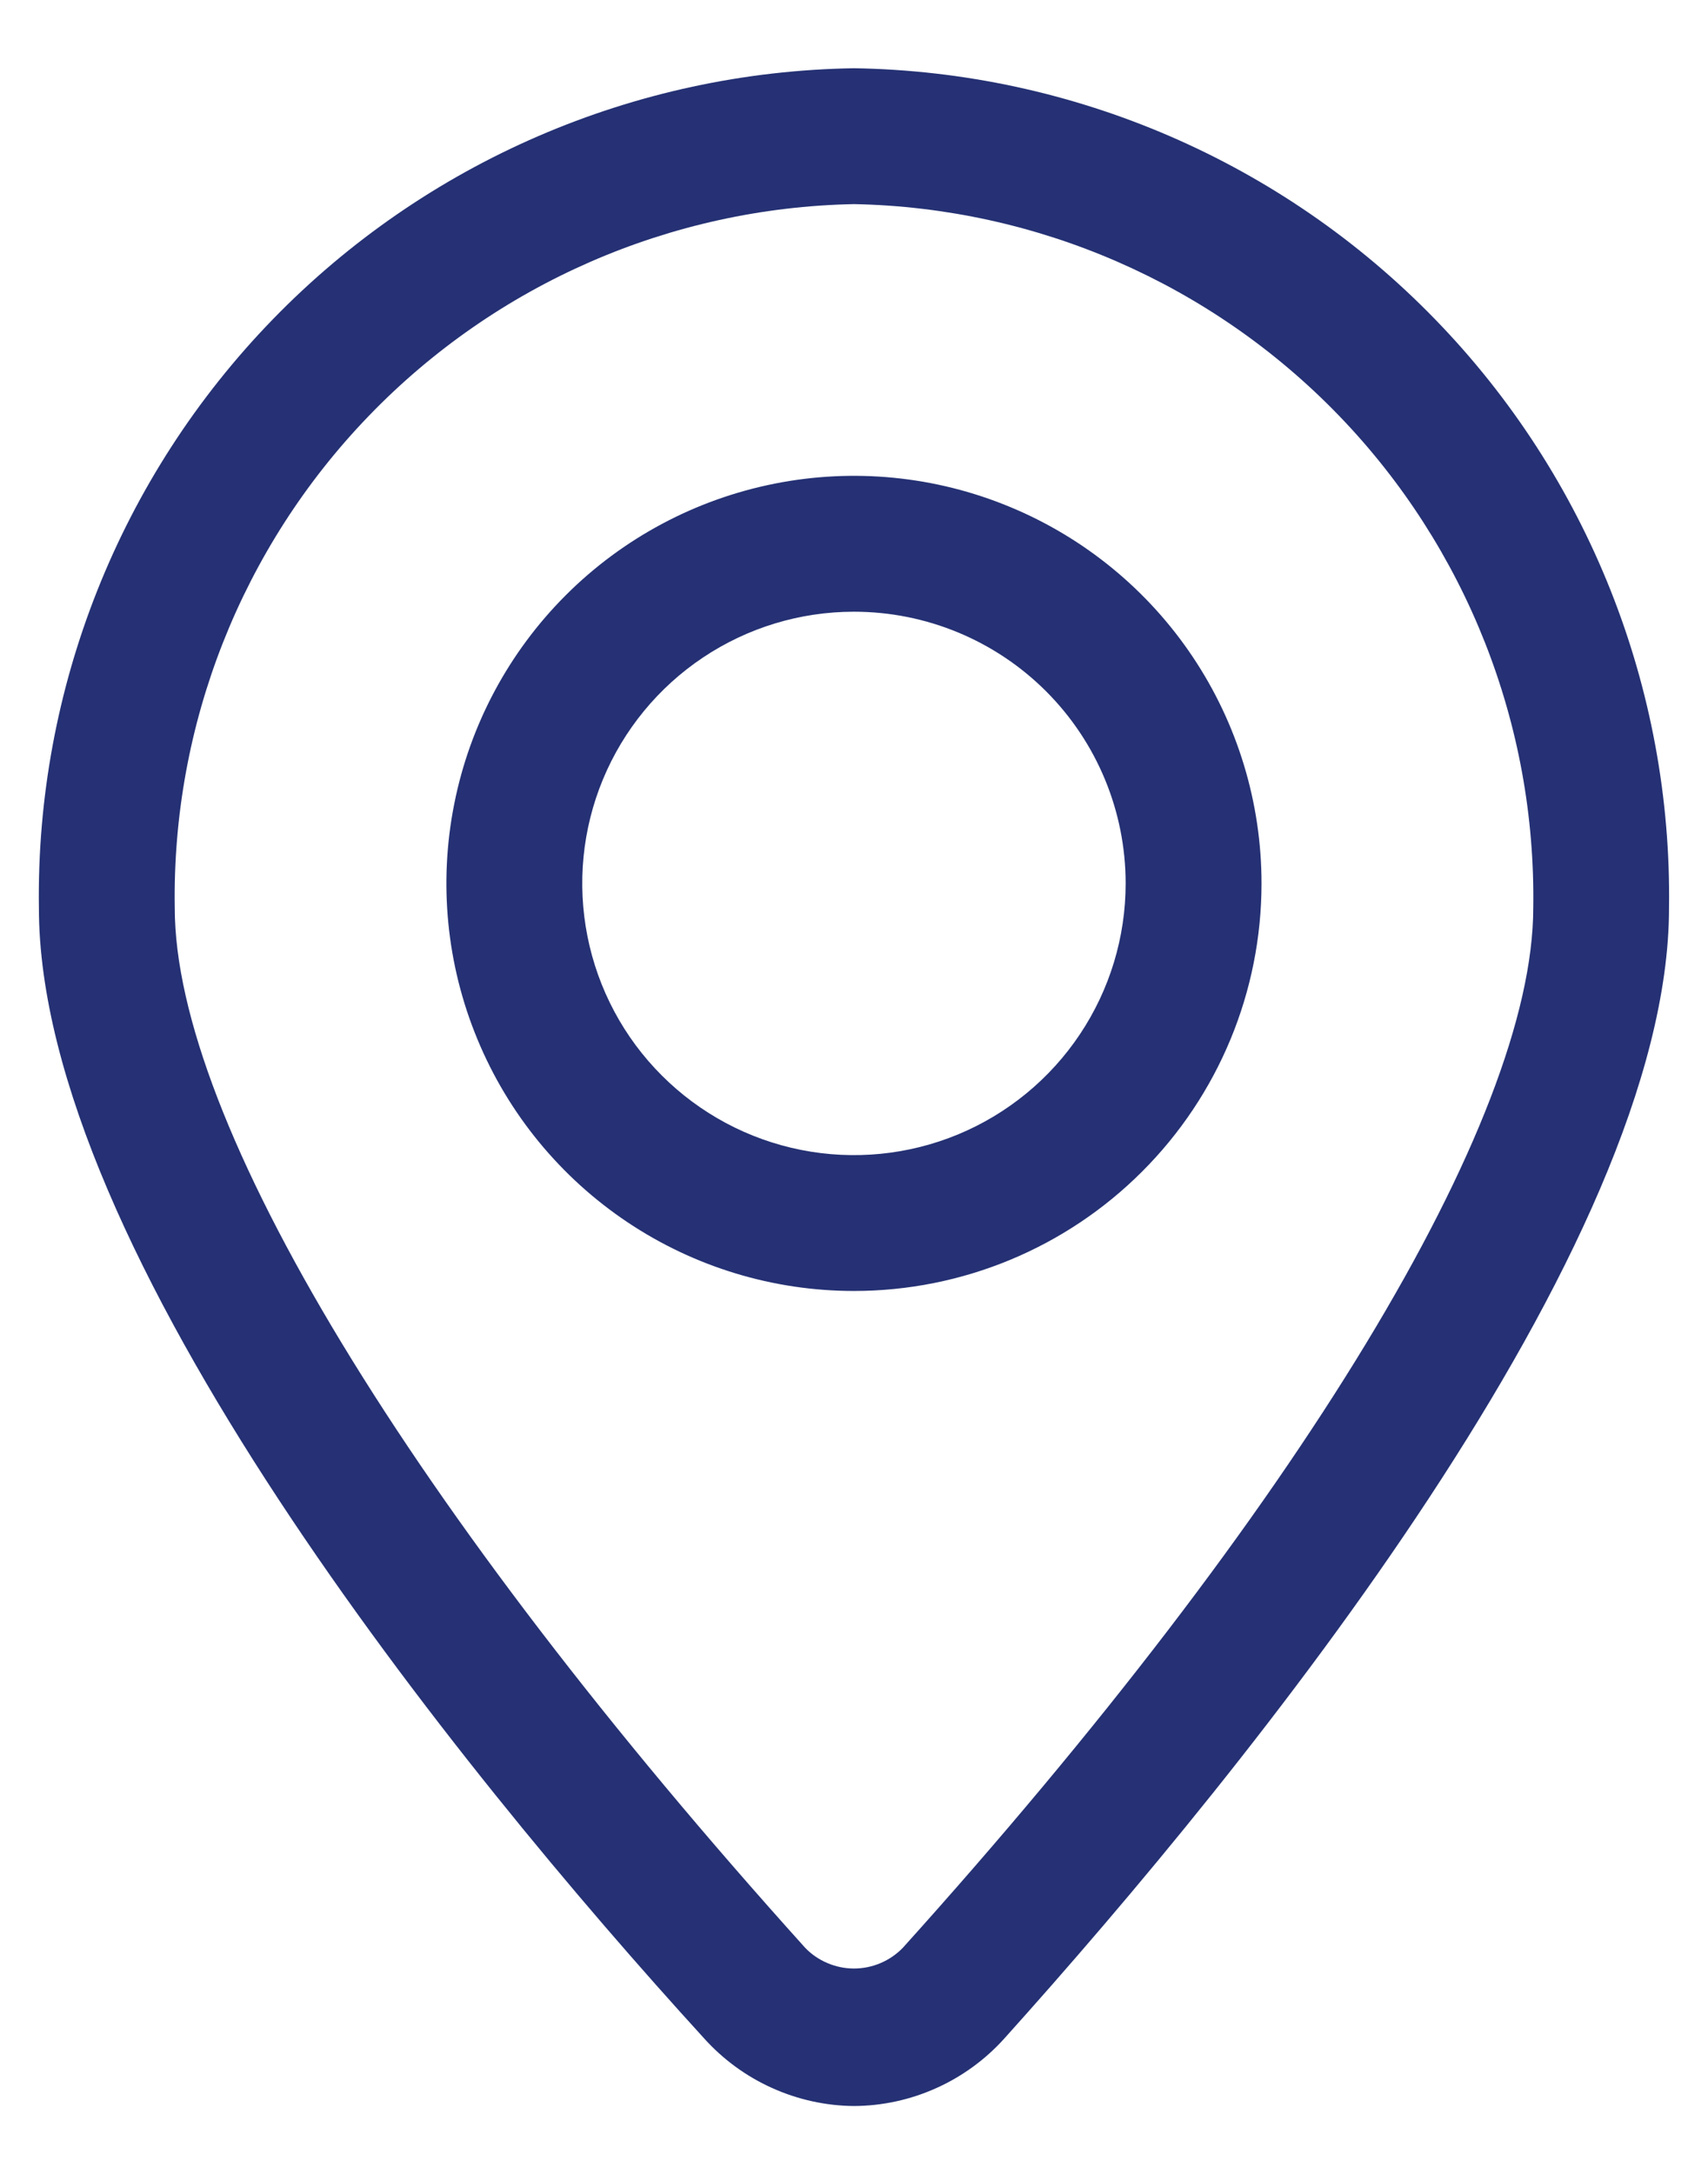 <svg width="22" height="28" viewBox="0 0 22 28" fill="none" xmlns="http://www.w3.org/2000/svg">
<path d="M11 27.126C10.634 27.123 10.274 27.043 9.941 26.892C9.608 26.742 9.31 26.523 9.066 26.251C5.873 22.751 0.501 16.093 0.501 11.693C0.461 8.867 1.545 6.141 3.513 4.114C5.482 2.086 8.174 0.923 11 0.879C13.825 0.923 16.518 2.086 18.486 4.114C20.455 6.141 21.538 8.867 21.498 11.693C21.498 16.067 16.127 22.708 12.933 26.26C12.689 26.53 12.391 26.747 12.058 26.896C11.725 27.046 11.364 27.124 11 27.126ZM11 2.629C8.639 2.675 6.393 3.655 4.753 5.354C3.113 7.052 2.213 9.332 2.251 11.693C2.251 14.44 5.287 19.444 10.37 25.087C10.451 25.172 10.549 25.239 10.658 25.285C10.766 25.331 10.882 25.355 11 25.355C11.117 25.355 11.234 25.331 11.342 25.285C11.45 25.239 11.548 25.172 11.63 25.087C16.713 19.444 19.749 14.44 19.749 11.693C19.786 9.332 18.886 7.052 17.247 5.354C15.607 3.655 13.361 2.675 11 2.629Z" fill="#253174"/>
<path d="M10.999 16.628C9.961 16.628 8.946 16.32 8.083 15.743C7.22 15.166 6.547 14.347 6.15 13.387C5.752 12.428 5.648 11.373 5.851 10.354C6.053 9.336 6.553 8.401 7.287 7.667C8.022 6.932 8.957 6.433 9.975 6.23C10.993 6.027 12.049 6.131 13.008 6.529C13.967 6.926 14.787 7.599 15.364 8.462C15.941 9.325 16.249 10.34 16.249 11.379C16.249 12.771 15.696 14.106 14.711 15.09C13.727 16.075 12.392 16.628 10.999 16.628ZM10.999 7.879C10.307 7.879 9.631 8.084 9.055 8.469C8.48 8.853 8.031 9.4 7.766 10.039C7.501 10.679 7.432 11.382 7.567 12.061C7.702 12.74 8.035 13.364 8.525 13.853C9.014 14.342 9.638 14.676 10.317 14.811C10.995 14.946 11.699 14.877 12.339 14.612C12.978 14.347 13.525 13.898 13.909 13.323C14.294 12.747 14.499 12.071 14.499 11.379C14.499 10.45 14.13 9.56 13.474 8.904C12.818 8.248 11.928 7.879 10.999 7.879Z" fill="#253174"/>
</svg>
